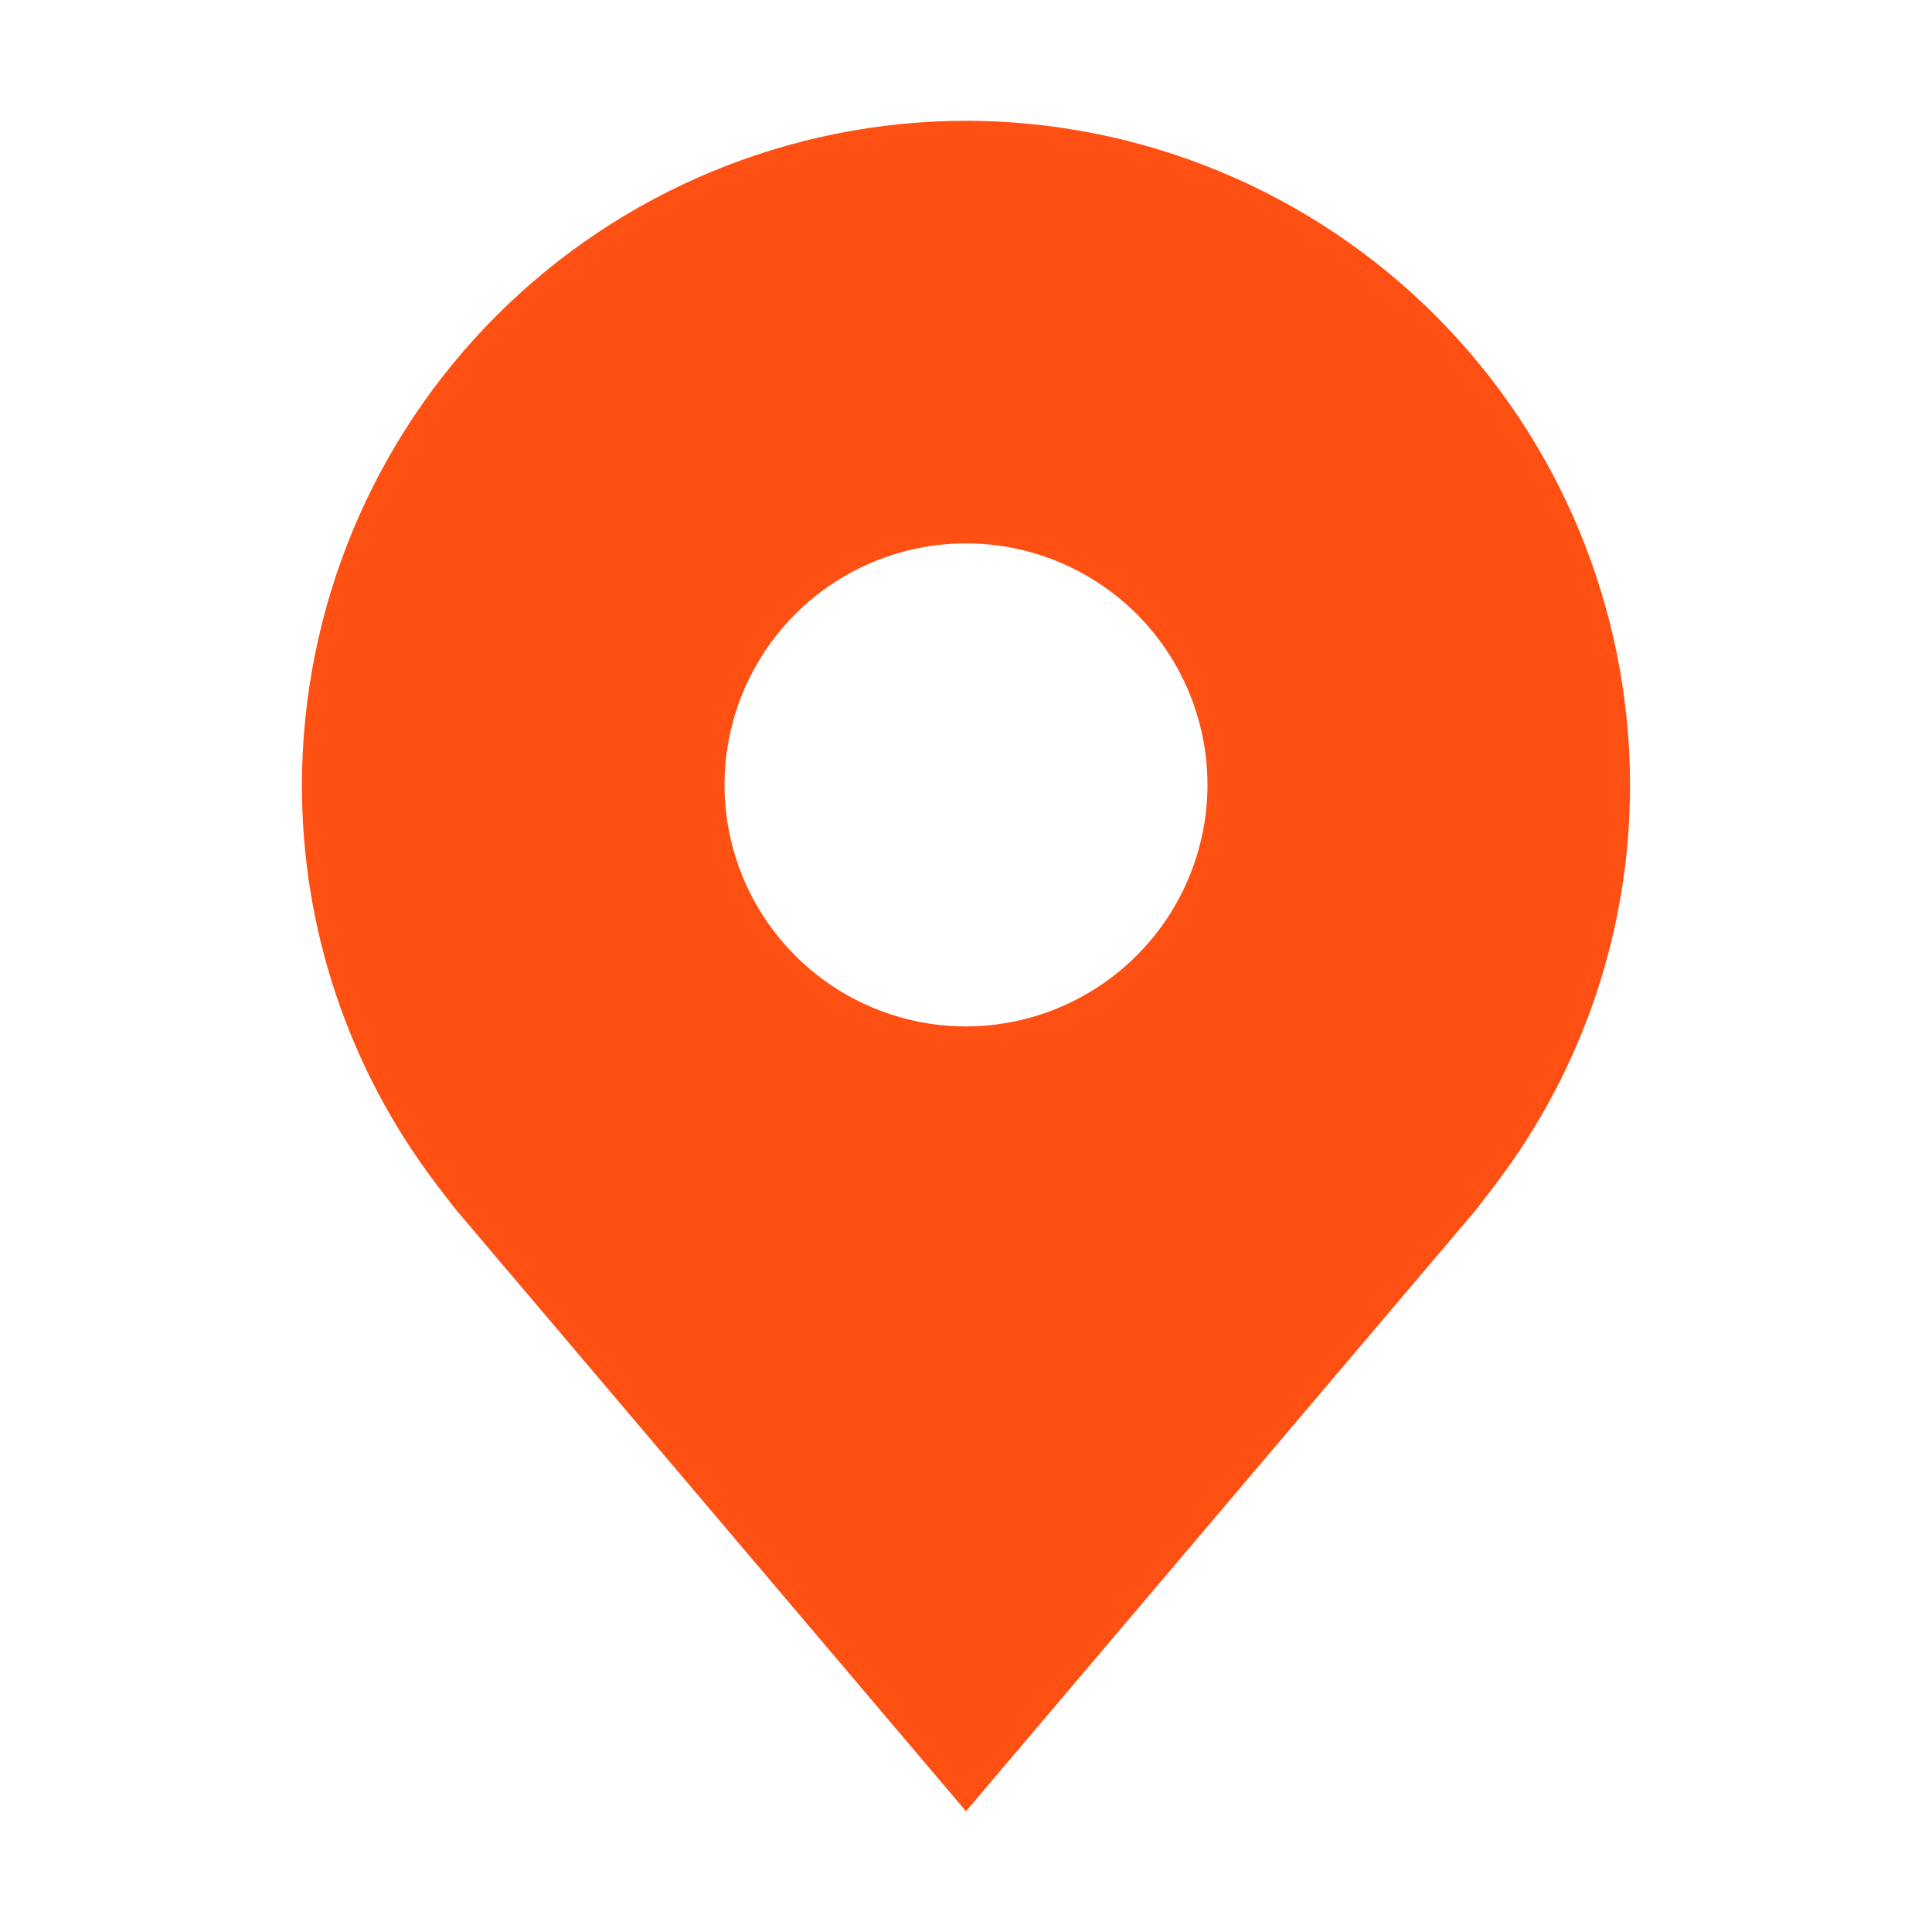 <?xml version="1.0" encoding="UTF-8"?> <svg xmlns="http://www.w3.org/2000/svg" width="14" height="14" viewBox="0 0 14 14" fill="none"><path d="M7 0.875C5.724 0.877 4.501 1.384 3.599 2.286C2.697 3.188 2.189 4.412 2.188 5.688C2.186 6.73 2.527 7.744 3.157 8.575C3.157 8.575 3.288 8.748 3.31 8.773L7 13.125L10.692 8.771C10.711 8.747 10.843 8.575 10.843 8.575L10.843 8.574C11.473 7.743 11.813 6.73 11.812 5.688C11.811 4.412 11.303 3.188 10.401 2.286C9.499 1.384 8.276 0.877 7 0.875ZM7 7.438C6.654 7.438 6.316 7.335 6.028 7.143C5.74 6.95 5.516 6.677 5.383 6.357C5.251 6.037 5.216 5.686 5.284 5.346C5.351 5.007 5.518 4.695 5.763 4.45C6.007 4.205 6.319 4.039 6.659 3.971C6.998 3.904 7.35 3.938 7.67 4.071C7.989 4.203 8.263 4.427 8.455 4.715C8.647 5.003 8.75 5.341 8.75 5.688C8.749 6.151 8.565 6.596 8.237 6.924C7.909 7.252 7.464 7.437 7 7.438Z" fill="#FF5013"></path></svg> 